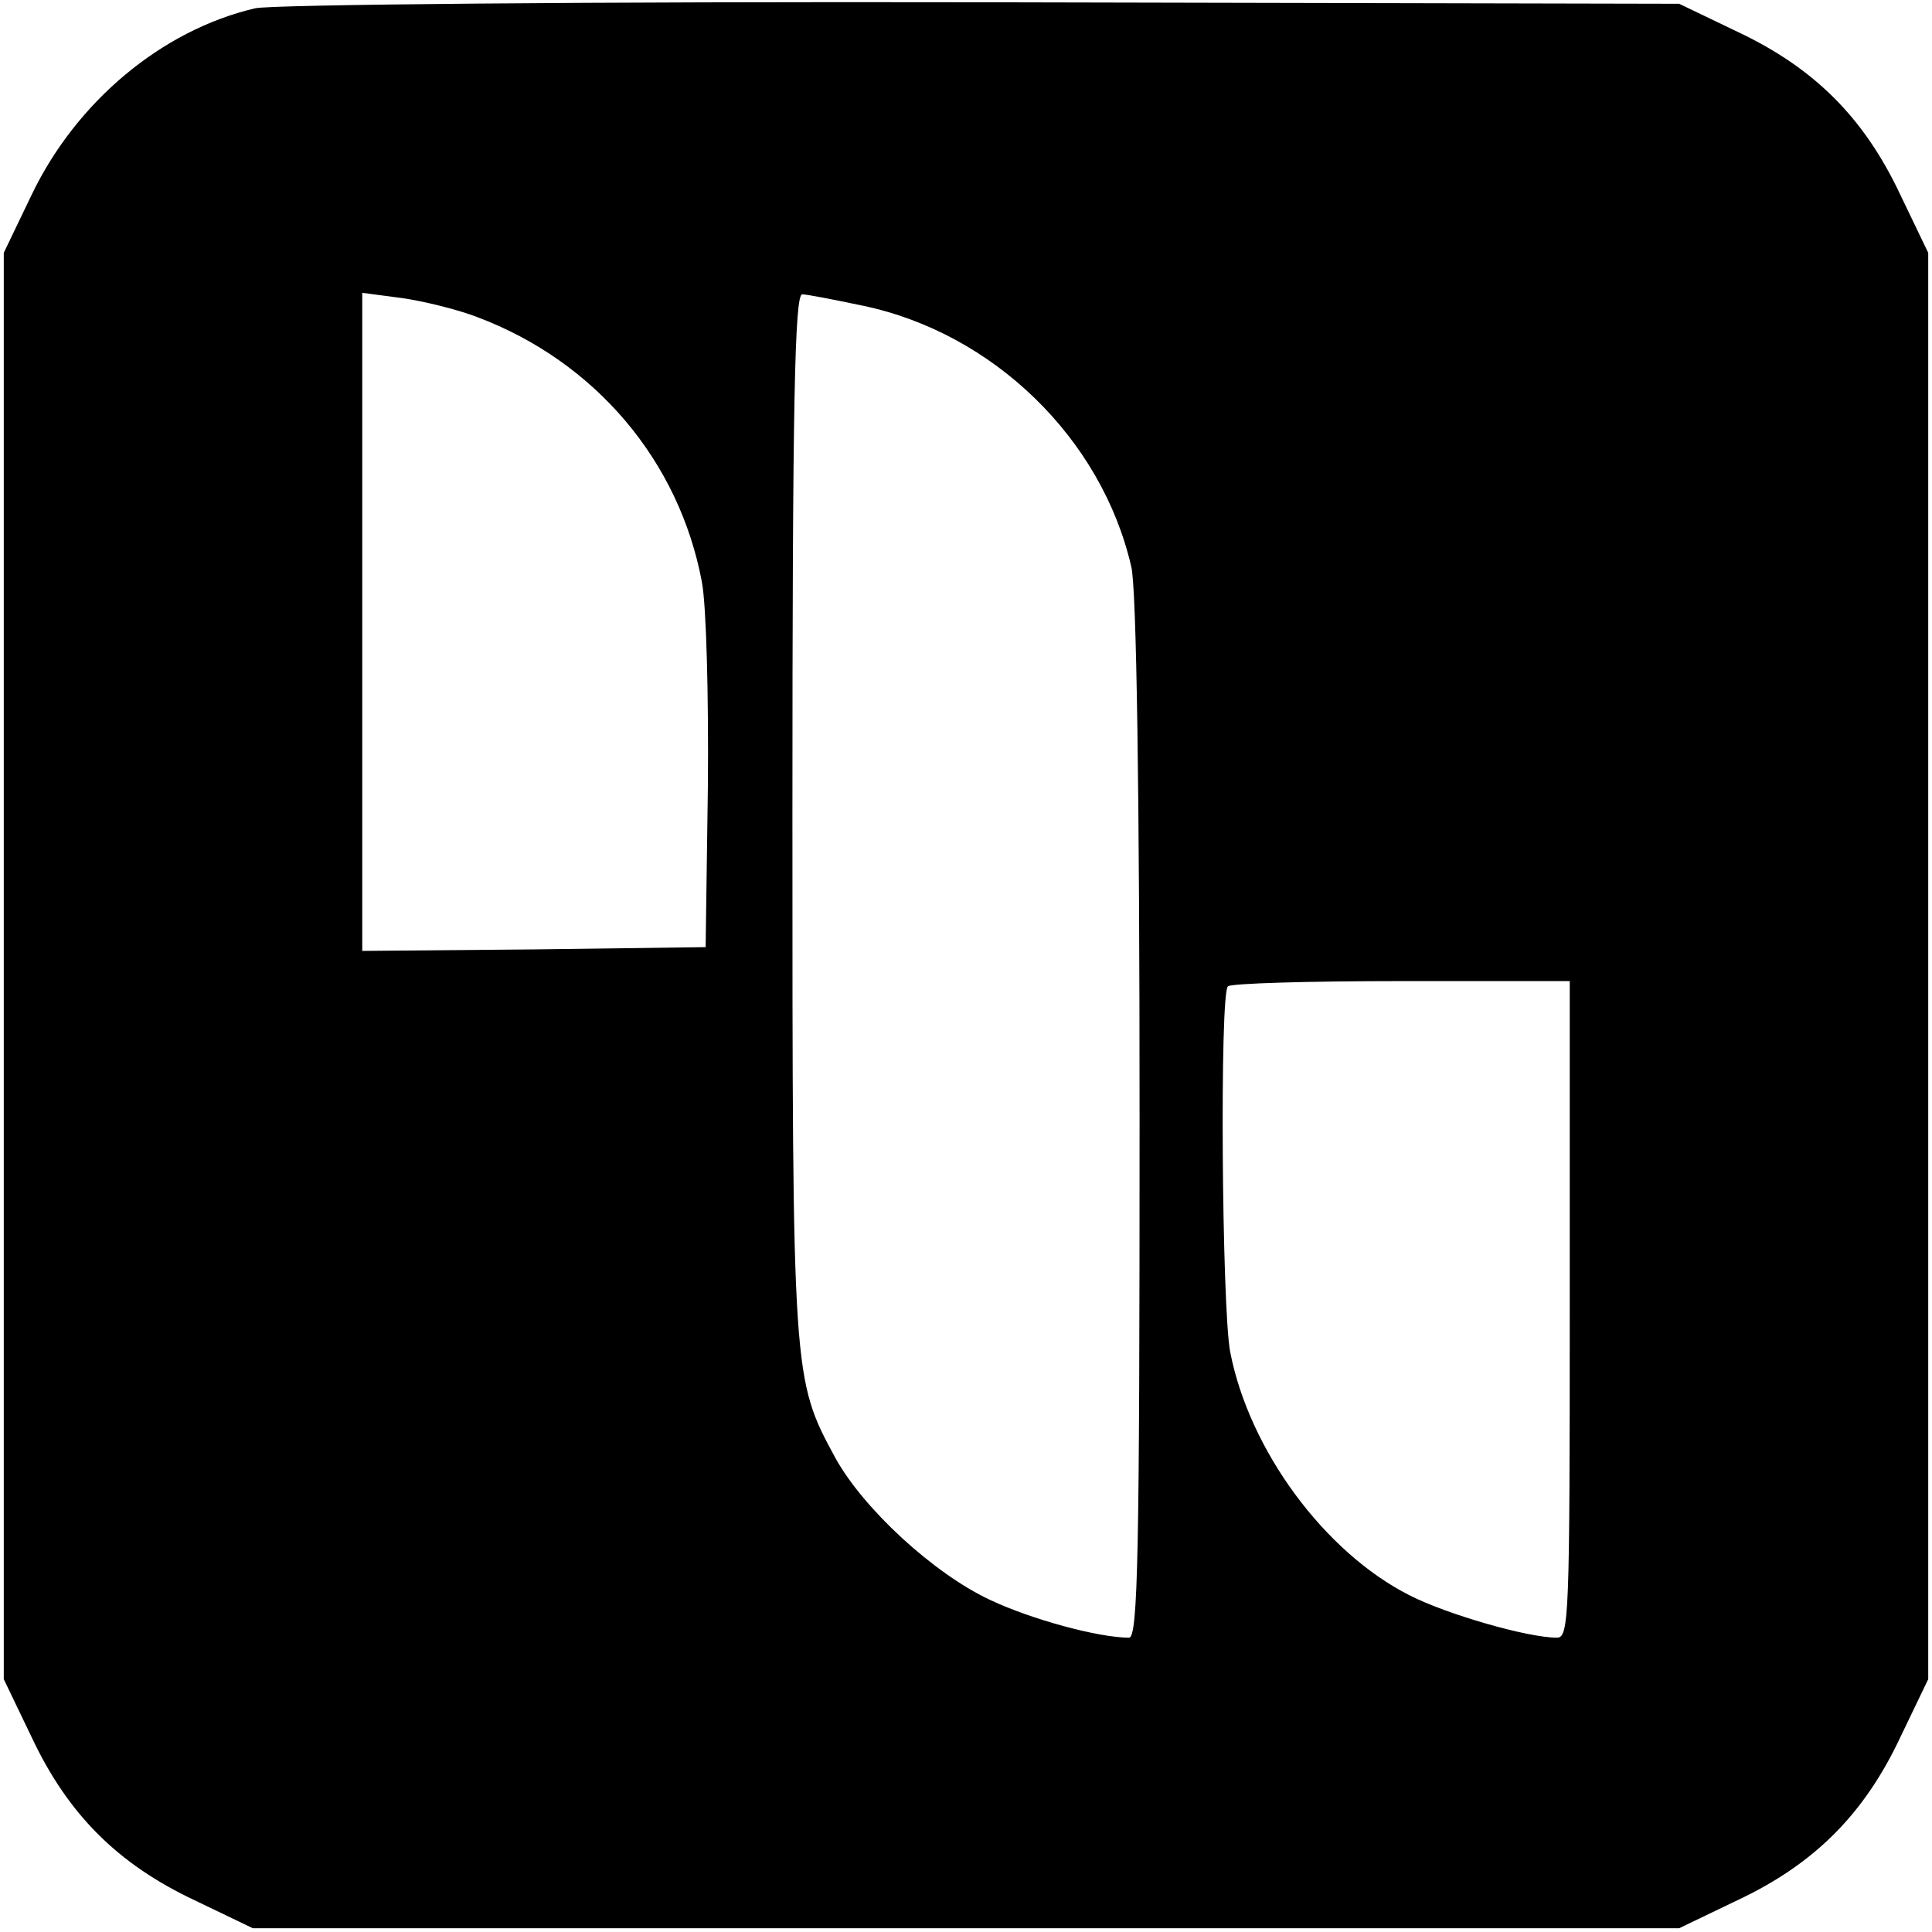 <?xml version="1.0" standalone="no"?>
<!DOCTYPE svg PUBLIC "-//W3C//DTD SVG 20010904//EN"
 "http://www.w3.org/TR/2001/REC-SVG-20010904/DTD/svg10.dtd">
<svg version="1.0" xmlns="http://www.w3.org/2000/svg"
 width="256pt" height="256pt" viewBox="0 0 256 256"
 preserveAspectRatio="xMidYMid meet">
<g transform="translate(0,256) scale(0.1,-0.1)"
fill="#000000" stroke="none">
<path d="M338 2549 c-124 -29 -237 -124 -296 -247 l-37 -77 0 -945 0 -945 37
-77 c48 -102 114 -168 216 -216 l77 -37 945 0 945 0 77 37 c102 48 168 114
216 216 l37 77 0 945 0 945 -37 77 c-48 102 -114 168 -216 216 l-77 37 -925 2
c-517 1 -942 -3 -962 -8z m294 -409 c157 -59 268 -191 298 -351 6 -31 9 -152
8 -270 l-3 -214 -227 -3 -228 -2 0 436 0 436 53 -7 c28 -4 73 -15 99 -25z
m511 15 c173 -36 317 -176 356 -346 7 -27 11 -304 11 -731 0 -574 -2 -688 -14
-688 -40 0 -129 24 -184 50 -75 35 -168 121 -205 188 -57 105 -57 106 -57 854
0 544 3 688 13 688 6 0 42 -7 80 -15z m937 -1330 c0 -408 -1 -435 -17 -435
-39 0 -146 31 -195 56 -113 57 -213 193 -238 323 -11 59 -14 474 -3 484 3 4
107 7 230 7 l223 0 0 -435z"/>
</g>
</svg>
